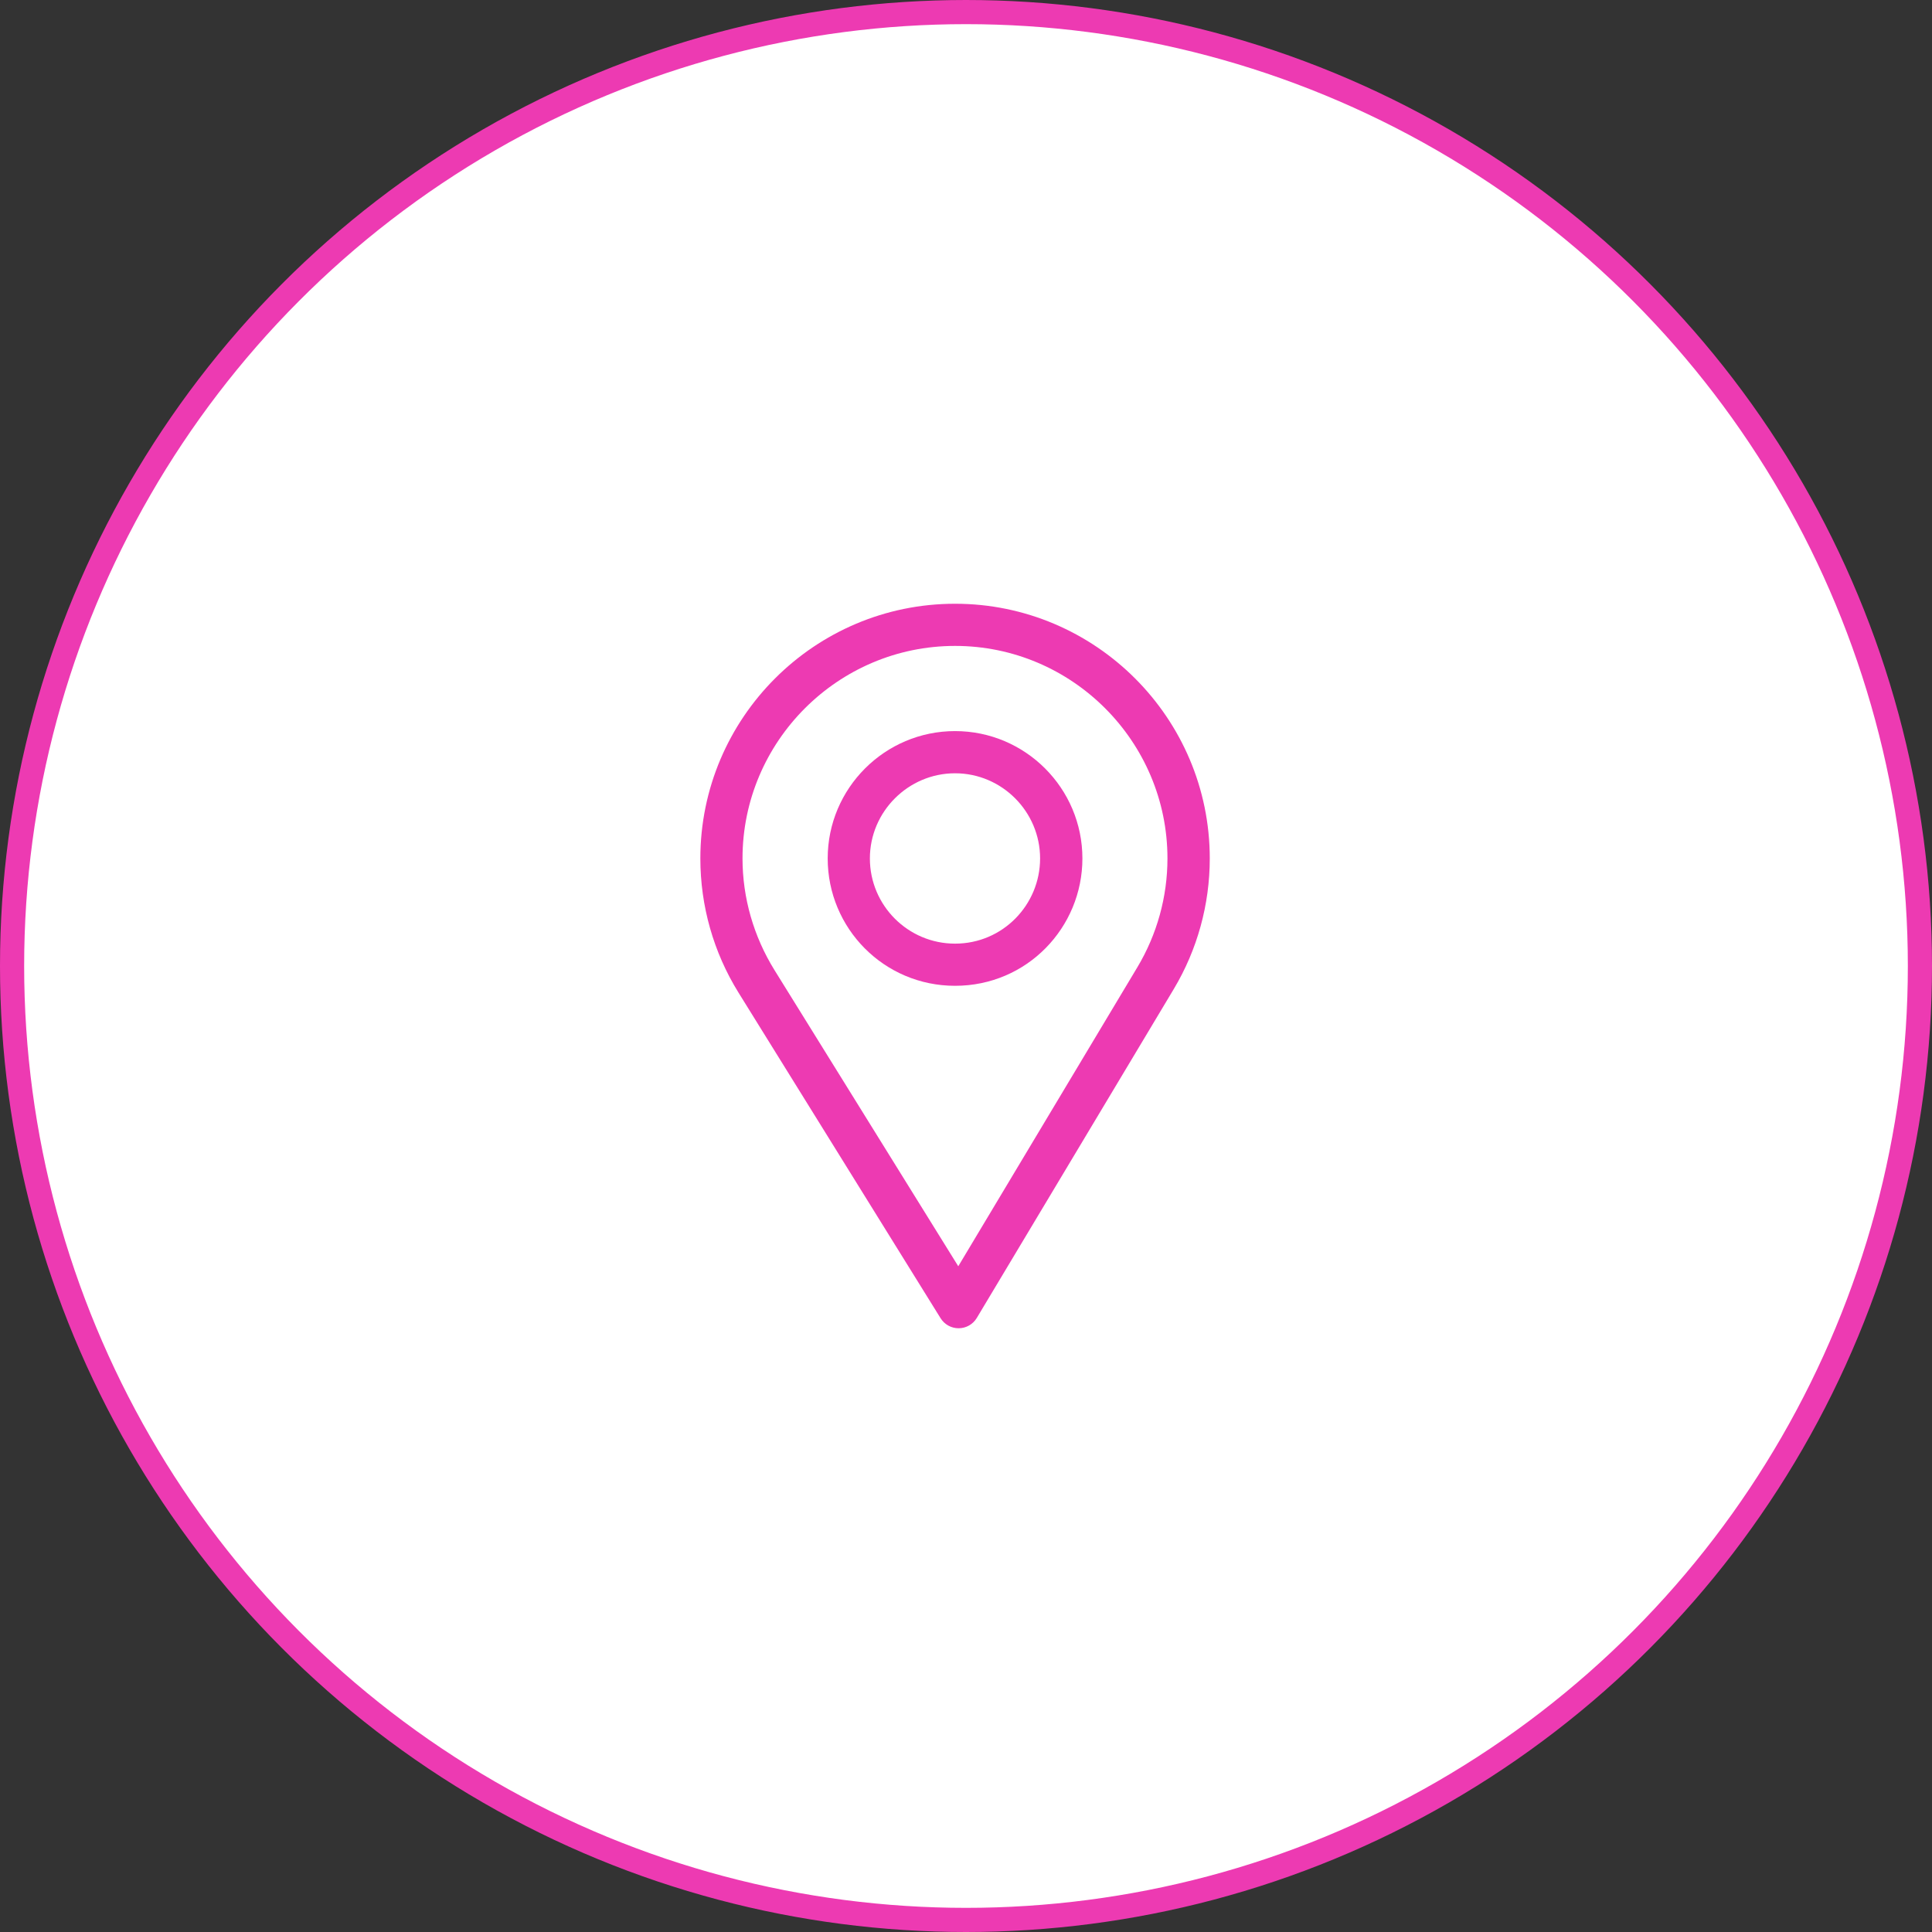 <svg width="80" height="80" viewBox="0 0 80 80" fill="none" xmlns="http://www.w3.org/2000/svg">
<rect x="0" y="0" width="80" height="80" fill="#333333" stroke="none"/>
<circle cx="40" cy="40" r="39.5" fill="white" stroke="#ED3AB2"/>
<path d="M39.547 25C33.731 25 29 29.731 29 35.547C29 37.512 29.544 39.429 30.574 41.093L38.947 54.584C39.107 54.843 39.389 55 39.693 55C39.696 55 39.698 55 39.7 55C40.007 54.998 40.29 54.836 40.447 54.573L48.606 40.95C49.579 39.322 50.094 37.453 50.094 35.547C50.094 29.731 45.362 25 39.547 25ZM47.098 40.048L39.68 52.433L32.068 40.167C31.211 38.782 30.746 37.185 30.746 35.547C30.746 30.701 34.701 26.746 39.547 26.746C44.393 26.746 48.342 30.701 48.342 35.547C48.342 37.136 47.908 38.693 47.098 40.048Z" fill="#ED3AB2"/>
<path d="M39.547 30.273C36.639 30.273 34.273 32.639 34.273 35.547C34.273 38.436 36.601 40.82 39.547 40.82C42.529 40.82 44.82 38.404 44.82 35.547C44.82 32.639 42.455 30.273 39.547 30.273ZM39.547 39.074C37.598 39.074 36.02 37.49 36.02 35.547C36.02 33.608 37.608 32.02 39.547 32.02C41.485 32.02 43.068 33.608 43.068 35.547C43.068 37.462 41.526 39.074 39.547 39.074Z" fill="#ED3AB2"/>
</svg>
